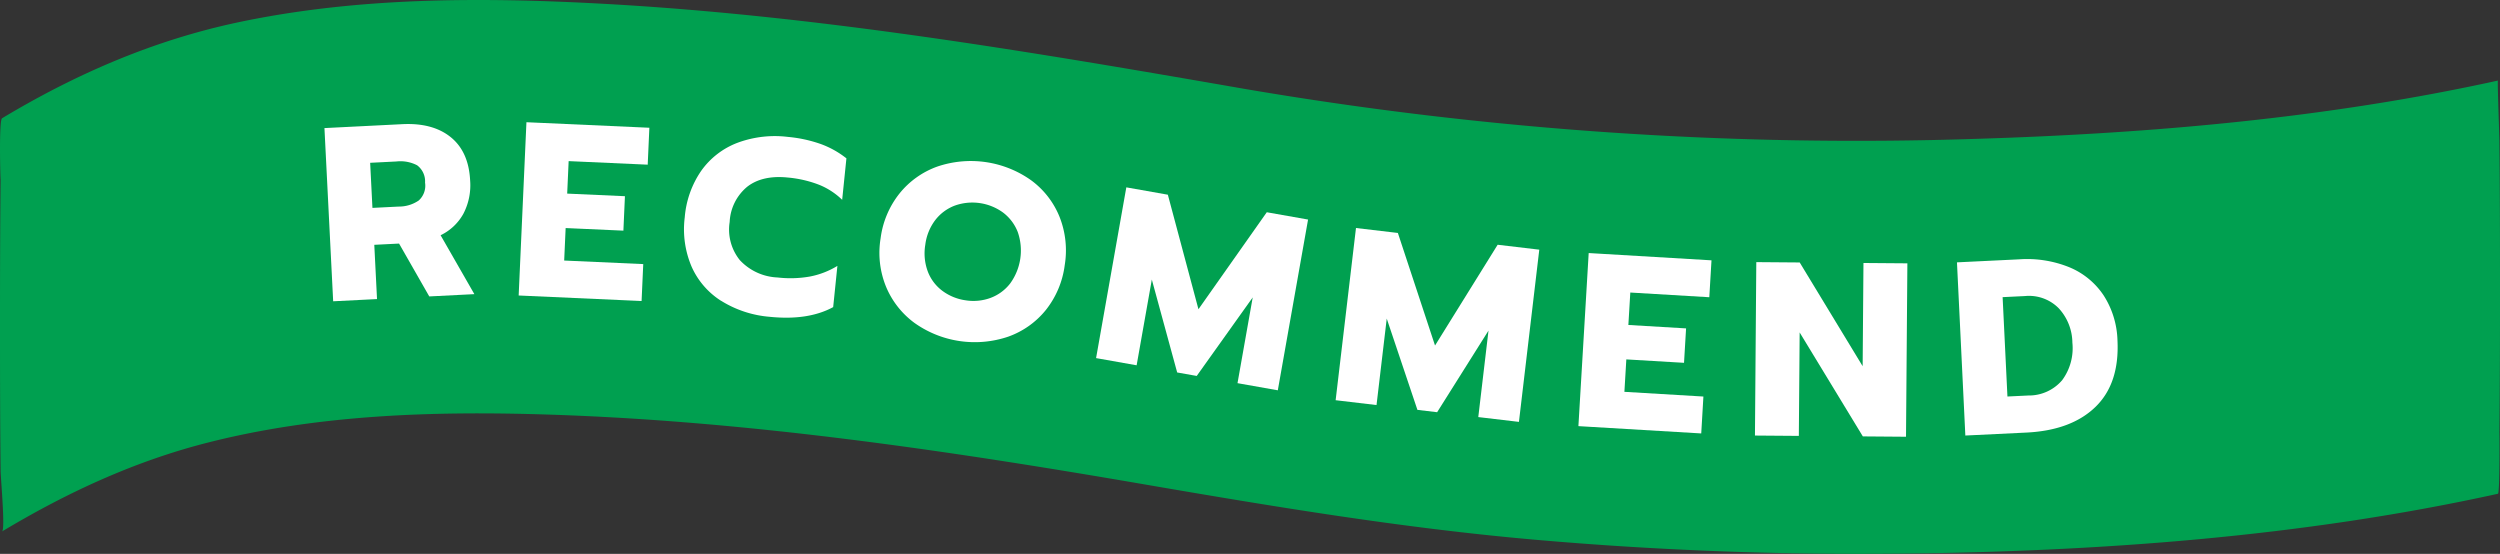 <svg xmlns="http://www.w3.org/2000/svg" xmlns:xlink="http://www.w3.org/1999/xlink" width="438.65" height="97.176" viewBox="0 0 438.65 97.176">
  <rect x="0" y="0" width="438.65" height="97.176" fill="#333333" stroke="none"/>
  <defs>
    <clipPath id="clip-path">
      <rect id="長方形_112" data-name="長方形 112" width="438.65" height="97.176" transform="translate(0 0)" fill="none"/>
    </clipPath>
  </defs>
  <g id="グループ_420" data-name="グループ 420" transform="translate(0 0)">
    <g id="グループ_184" data-name="グループ 184" clip-path="url(#clip-path)">
      <path id="パス_122" data-name="パス 122" d="M.363,93.25c11.327-6.8,23.205-12.306,36.045-15.579,19.266-4.912,39.461-5.56,59.24-4.948,35.263,1.09,70.393,6.285,105.113,12.259,22.683,3.9,45.268,7.662,68.215,9.685q31.969,2.817,64.114,2.475c35.141-.354,70.807-2.932,105.2-10.508.361-.079.273-12.165.257-10.617.091-8.543.11-17.089.106-25.633s-.008-17.089-.106-25.632c-.012-1.063-.369-10.593-.257-10.618-29.878,6.582-60.714,9.264-91.245,10.22A637.061,637.061,0,0,1,218.1,15.548C180.917,9.082,143.621,2.743,105.876.666,84.585-.506,62.811-.524,41.855,3.9,27,7.042,13.337,12.958.363,20.75c-.608.365-.268,11.74-.256,10.617C.016,39.911,0,48.456,0,57S.009,74.089.107,82.633C.121,83.92.946,92.9.363,93.25" fill="#00a050"/>
      <path id="パス_123" data-name="パス 123" d="M56.927,22.474l13.651-.687q5.346-.27,8.5,2.274t3.411,7.586A10.81,10.81,0,0,1,81.307,37.5a9.01,9.01,0,0,1-4,3.775l5.925,10.336-7.912.4L70.02,42.736l-4.347.219.479,9.52-7.695.388ZM69.955,36.245a6.125,6.125,0,0,0,3.52-1.07,3.5,3.5,0,0,0,1.106-3.129A3.509,3.509,0,0,0,73.185,29a6.336,6.336,0,0,0-3.628-.667l-4.609.232.4,7.912Z" fill="#fff"/>
      <path id="パス_124" data-name="パス 124" d="M92.369,21.445l21.569.969-.291,6.478L99.775,28.27l-.256,5.7,10.132.456-.27,6.044-10.133-.455-.256,5.7,13.872.623-.291,6.479-21.568-.969Z" fill="#fff"/>
      <path id="パス_125" data-name="パス 125" d="M126.542,52.795a13.654,13.654,0,0,1-5.22-6.069,16.721,16.721,0,0,1-1.177-8.588,16.736,16.736,0,0,1,2.893-8.171,13.8,13.8,0,0,1,6.345-4.907,18.816,18.816,0,0,1,8.879-1.038A23.727,23.727,0,0,1,144,25.266a16.117,16.117,0,0,1,4.512,2.518l-.745,7.276a12.423,12.423,0,0,0-4.082-2.651,20.133,20.133,0,0,0-5.451-1.258q-4.459-.456-7.123,1.612a8.515,8.515,0,0,0-3.083,6.182,8.543,8.543,0,0,0,1.786,6.7,9.583,9.583,0,0,0,6.624,3.041,19.613,19.613,0,0,0,5.662-.165,14.443,14.443,0,0,0,4.829-1.868l-.74,7.232q-4.4,2.394-11.158,1.7a18.993,18.993,0,0,1-8.487-2.8" fill="#fff"/>
      <path id="パス_126" data-name="パス 126" d="M160.464,56.666a15.022,15.022,0,0,1-5.009-6.382,15.708,15.708,0,0,1-.943-8.473,15.828,15.828,0,0,1,3.324-7.874,15,15,0,0,1,6.624-4.71,18.262,18.262,0,0,1,16.455,2.4,14.825,14.825,0,0,1,4.984,6.4,15.967,15.967,0,0,1,.918,8.492,15.852,15.852,0,0,1-3.3,7.856,14.877,14.877,0,0,1-6.6,4.69,18.257,18.257,0,0,1-16.454-2.4m13.33-4.393a7.773,7.773,0,0,0,3.448-2.533,9.826,9.826,0,0,0,1.336-9.021,7.825,7.825,0,0,0-2.56-3.408,9.156,9.156,0,0,0-8.487-1.236,7.808,7.808,0,0,0-3.425,2.536,8.982,8.982,0,0,0-1.754,4.342,9.11,9.11,0,0,0,.439,4.682,7.572,7.572,0,0,0,2.582,3.411,8.892,8.892,0,0,0,4.093,1.653,8.68,8.68,0,0,0,4.328-.426" fill="#fff"/>
      <path id="パス_127" data-name="パス 127" d="M197.624,32.873l7.287,1.291,5.369,20.093L222.27,37.24l7.244,1.283-5.31,29.96-7.071-1.253L219.8,52.186l-9.823,13.776-3.429-.608L202.1,49.05l-2.666,15.044-7.116-1.261Z" fill="#fff"/>
      <path id="パス_128" data-name="パス 128" d="M237.921,40.006l7.349.868,6.52,19.75,10.987-17.68,7.306.863-3.571,30.217-7.133-.843,1.793-15.174-9.012,14.32-3.459-.409L243.318,55.9,241.525,71.07l-7.175-.848Z" fill="#fff"/>
      <path id="パス_129" data-name="パス 129" d="M278.752,44.4,300.3,45.677l-.385,6.475-13.861-.824-.339,5.692,10.125.6-.36,6.04-10.124-.6-.338,5.691,13.861.825L298.5,76.05l-21.553-1.281Z" fill="#fff"/>
      <path id="パス_130" data-name="パス 130" d="M308.16,45.992l7.617.06,11.044,18.2.143-18.108,7.705.061-.24,30.426-7.575-.06-11.087-18.24-.143,18.151-7.7-.06Z" fill="#fff"/>
      <path id="パス_131" data-name="パス 131" d="M343.369,46.032l10.913-.53a19.724,19.724,0,0,1,8.828,1.4,13.32,13.32,0,0,1,6.015,4.96,15.375,15.375,0,0,1,2.408,7.88q.368,7.566-3.879,11.671T355.539,75.9l-10.7.518Zm12.508,23.362a7.663,7.663,0,0,0,5.949-2.685,9.456,9.456,0,0,0,1.794-6.581,9.019,9.019,0,0,0-2.406-6.049,7.319,7.319,0,0,0-5.922-2.132l-3.913.19.846,17.435Z" fill="#fff"/>
    </g>
  </g>
</svg>
